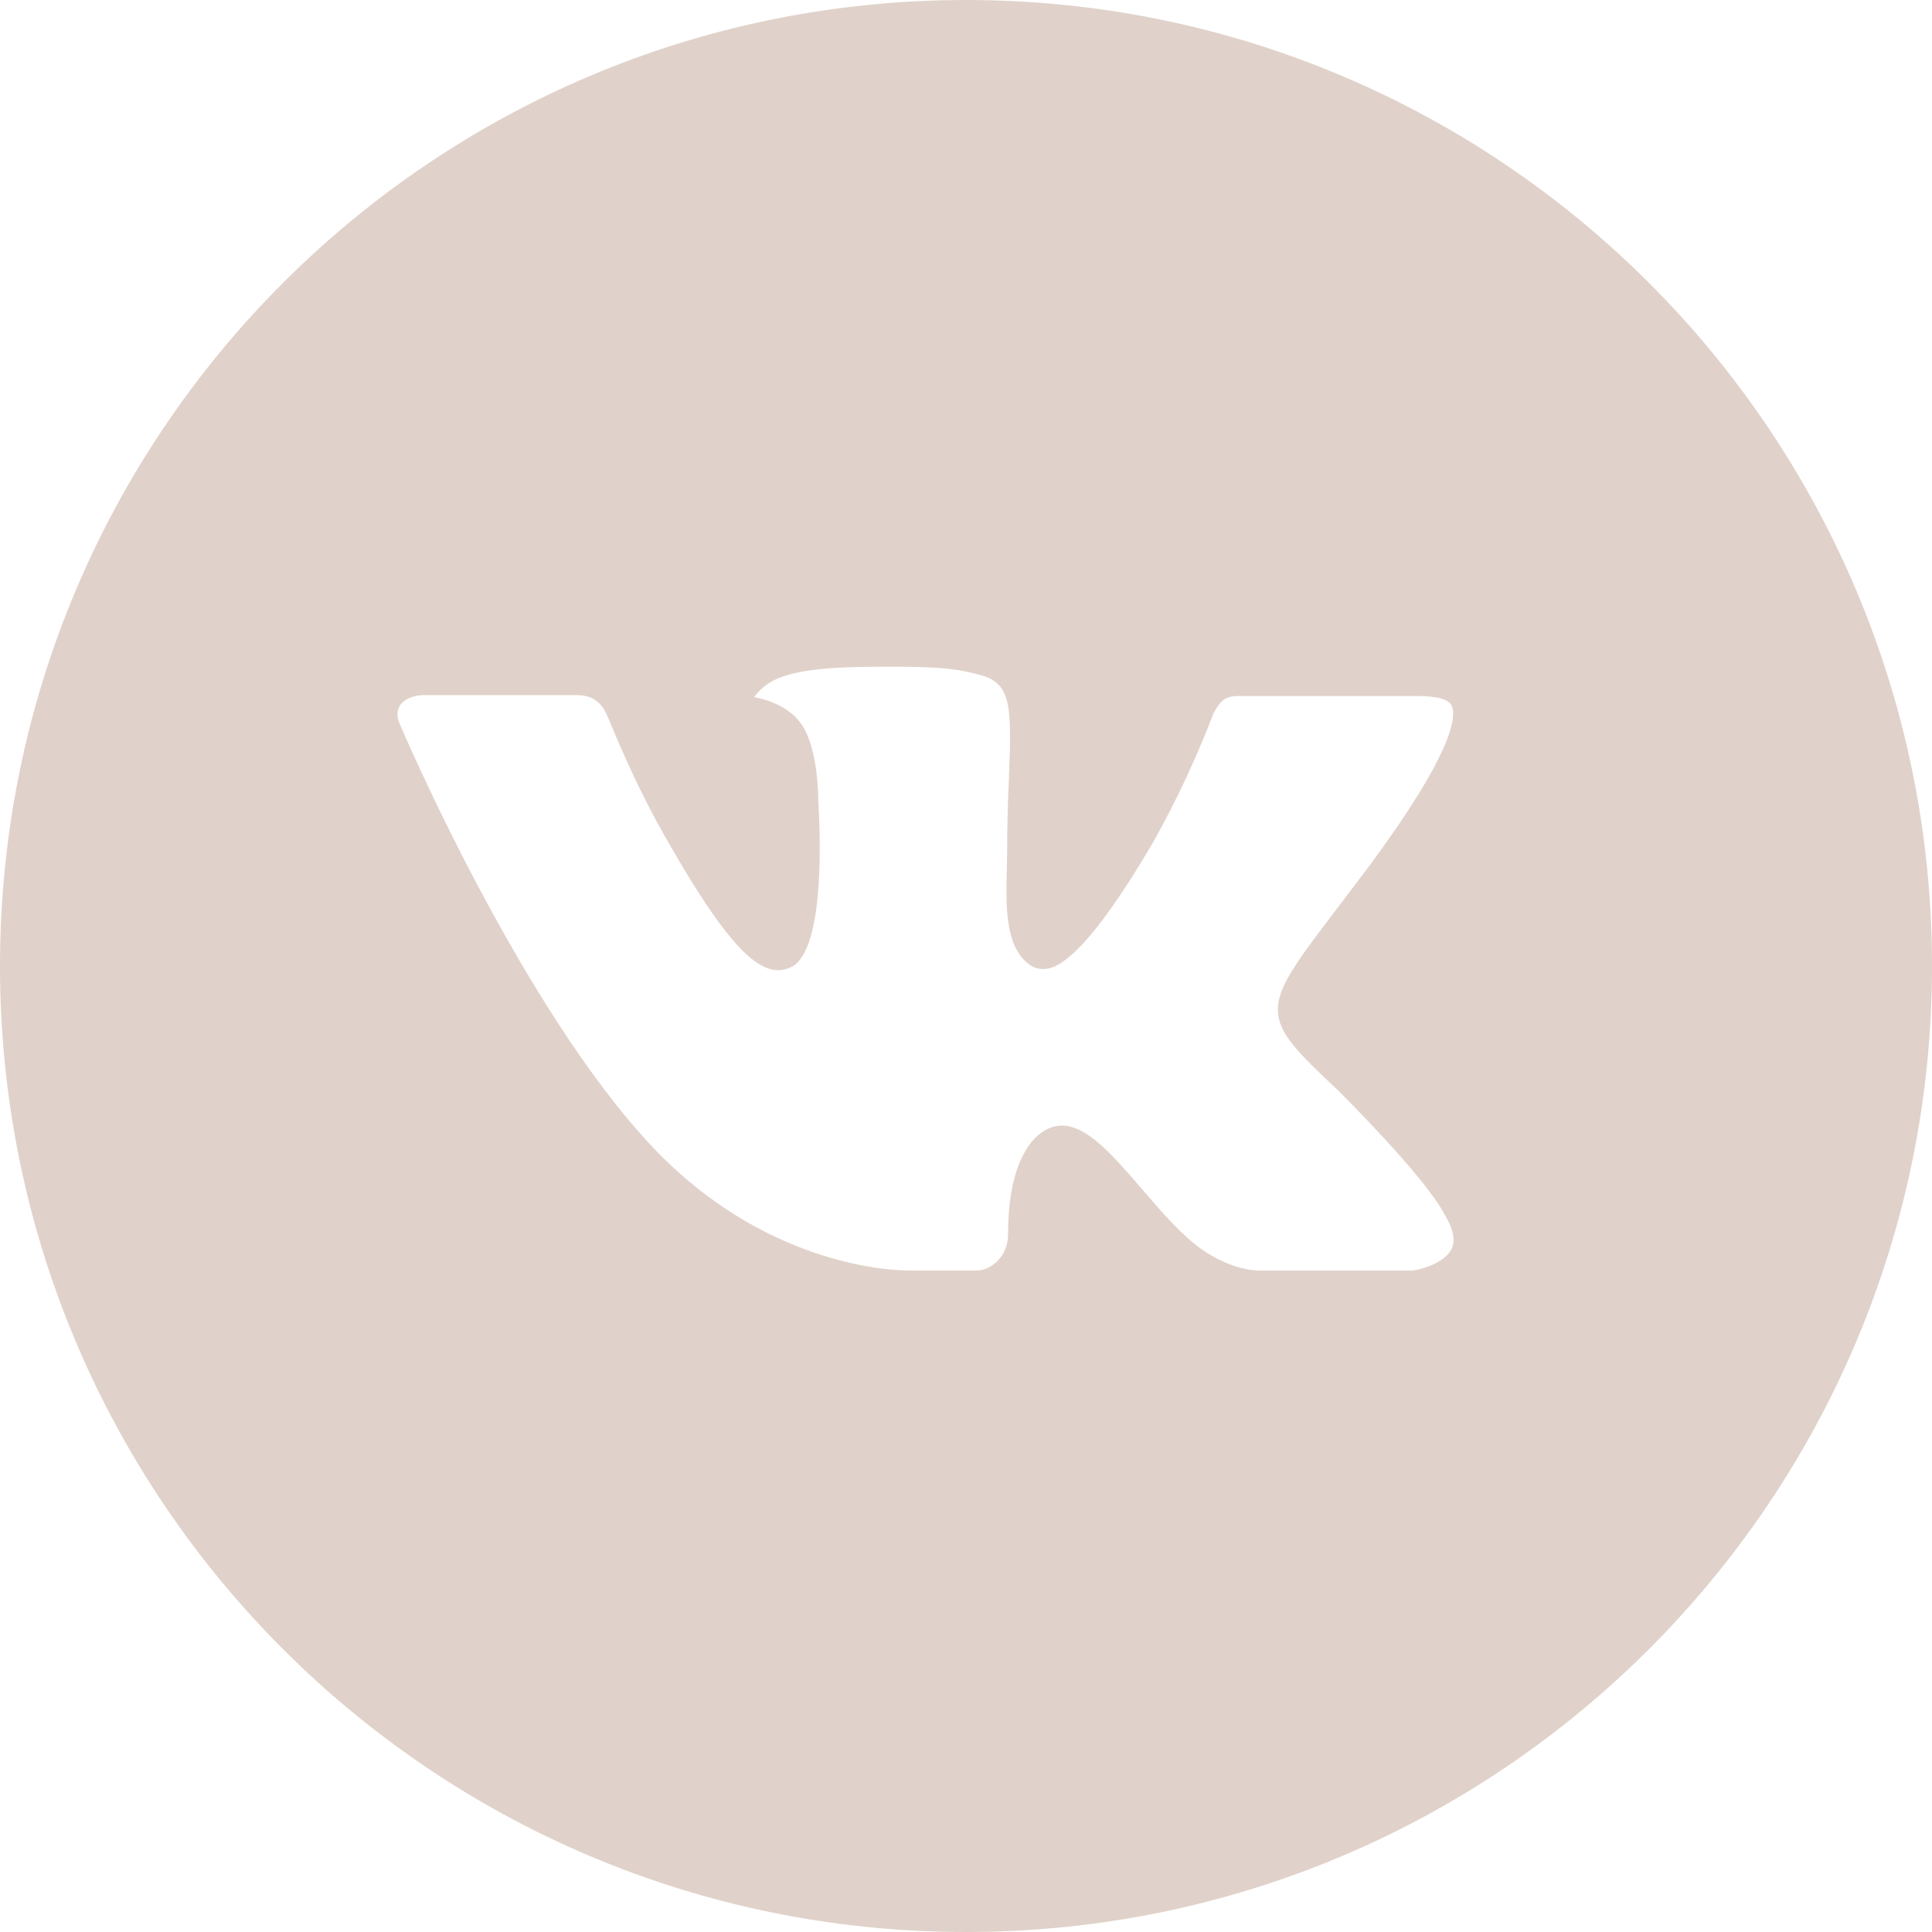 <?xml version="1.0" encoding="UTF-8"?> <svg xmlns="http://www.w3.org/2000/svg" width="768" height="768" viewBox="0 0 768 768" fill="none"><path d="M384 0C171.92 0 0 171.92 0 384C0 596.08 171.92 768 384 768C596.08 768 768 596.08 768 384C768 171.92 596.08 0 384 0ZM531.68 433.24C531.68 433.24 565.64 466.76 574 482.32C574.24 482.64 574.36 482.96 574.44 483.12C577.84 488.84 578.64 493.28 576.96 496.6C574.16 502.12 564.56 504.84 561.28 505.08H501.28C497.12 505.08 488.4 504 477.84 496.72C469.72 491.04 461.72 481.72 453.92 472.64C442.28 459.12 432.2 447.44 422.04 447.44C420.75 447.438 419.467 447.64 418.24 448.04C410.56 450.52 400.72 461.48 400.72 490.68C400.72 499.8 393.52 505.04 388.44 505.04H360.96C351.6 505.04 302.84 501.76 259.64 456.2C206.76 400.4 159.16 288.48 158.76 287.44C155.76 280.2 161.96 276.32 168.72 276.32H229.32C237.4 276.32 240.04 281.24 241.88 285.6C244.04 290.68 251.96 310.88 264.96 333.6C286.04 370.64 298.96 385.68 309.32 385.68C311.263 385.657 313.171 385.163 314.88 384.24C328.4 376.72 325.88 328.52 325.28 318.52C325.28 316.64 325.24 296.96 318.32 287.52C313.36 280.68 304.92 278.08 299.8 277.12C301.872 274.26 304.603 271.942 307.76 270.36C317.04 265.72 333.76 265.04 350.36 265.04H359.6C377.6 265.28 382.24 266.44 388.76 268.08C401.96 271.24 402.24 279.76 401.08 308.92C400.72 317.2 400.36 326.56 400.36 337.6C400.36 340 400.24 342.56 400.24 345.28C399.84 360.12 399.36 376.96 409.84 383.88C411.207 384.737 412.787 385.194 414.4 385.2C418.04 385.2 429 385.2 458.68 334.28C467.833 317.89 475.788 300.859 482.48 283.32C483.08 282.28 484.84 279.08 486.92 277.84C488.455 277.057 490.157 276.659 491.88 276.68H563.12C570.88 276.68 576.2 277.84 577.2 280.84C578.96 285.6 576.88 300.12 544.36 344.16L529.84 363.32C500.36 401.96 500.36 403.92 531.68 433.24Z" fill="#E0D2CA"></path></svg> 